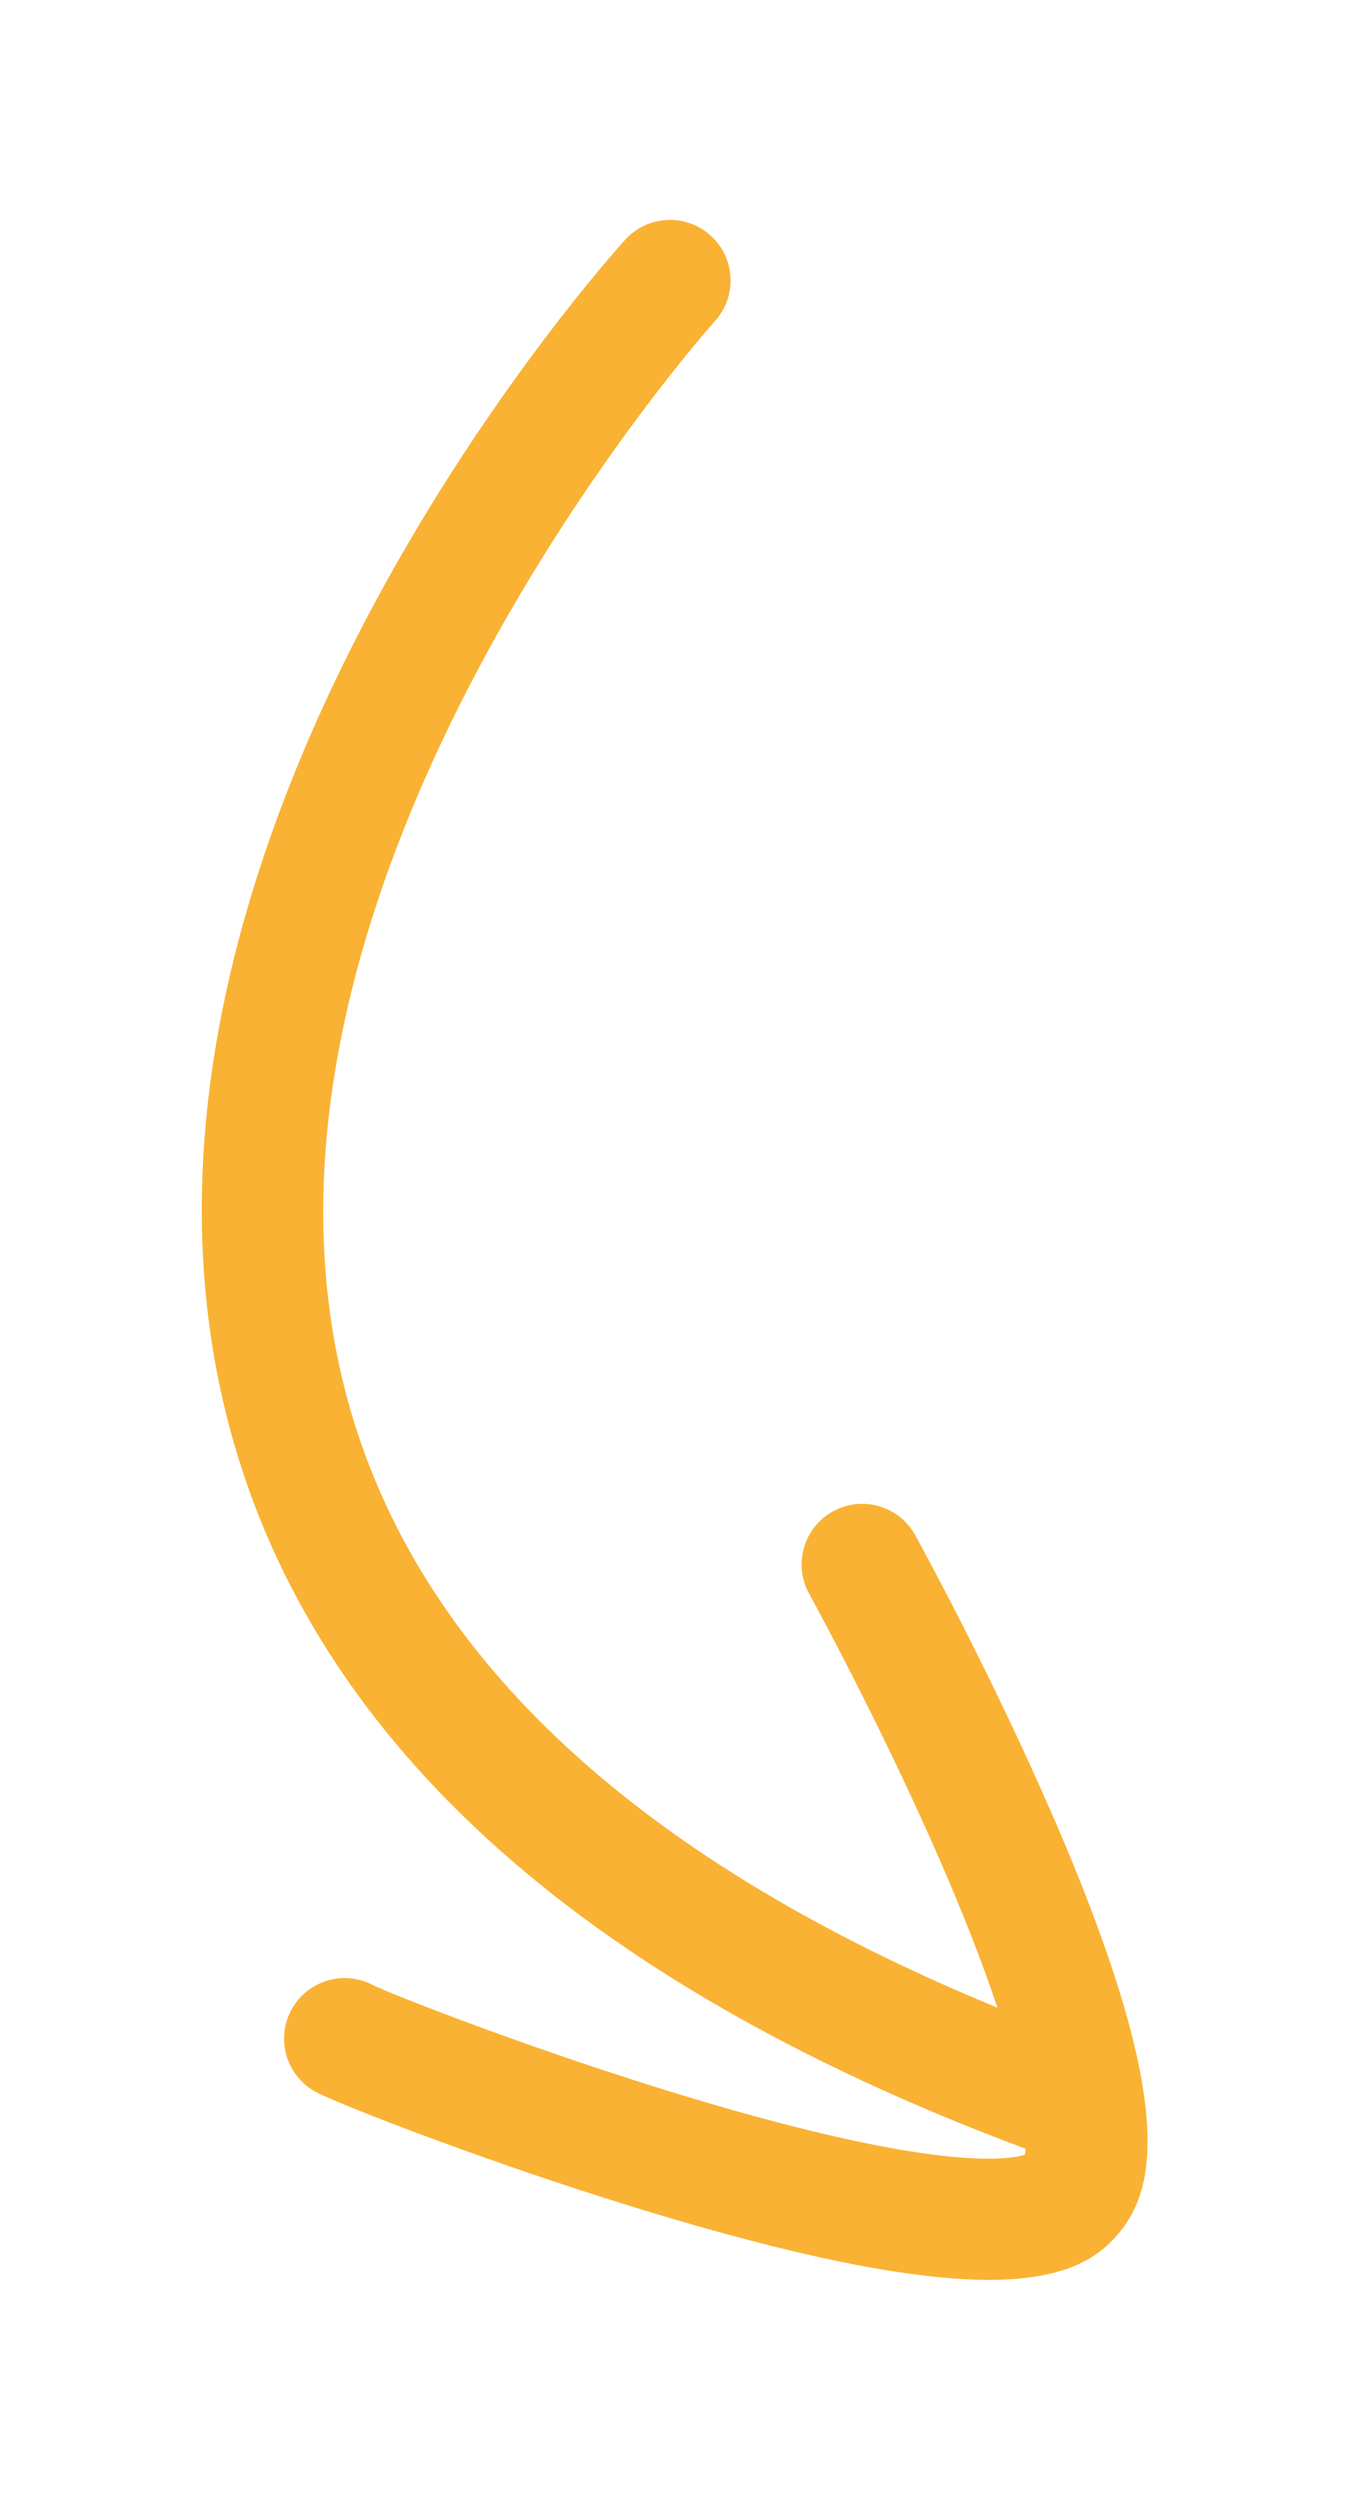 <svg xmlns="http://www.w3.org/2000/svg" id="Ebene_1" data-name="Ebene 1" viewBox="0 0 167 309.39"><path d="M130.56,225.29c-7.85-18.19-16.88-34.6-17.26-35.29-2-3.63-6.56-4.94-10.19-2.94-3.63,2-4.94,6.56-2.94,10.19.08.15,8.43,15.33,15.79,32.08,3.45,7.86,5.85,14.14,7.51,19.15-45.65-18.78-72.85-44.64-80.9-77-15.61-62.75,45.31-131.05,45.93-131.73,2.78-3.07,2.55-7.81-.52-10.59-3.07-2.78-7.81-2.55-10.59.52-2.74,3.02-66.89,74.82-49.39,145.36,9.8,39.49,43.1,70.06,98.97,90.91-.03.31-.07.55-.11.73-1.89.62-10.75,2.16-41.32-7.03-19.13-5.75-36.96-12.79-39.31-13.93-3.58-1.93-8.06-.66-10.08,2.89-2.05,3.6-.79,8.18,2.81,10.23,2.49,1.42,23.04,9.48,43.66,15.59,19.16,5.68,31.54,7.74,39.8,7.74,9,0,13.08-2.44,15.66-5.29,4.94-5.45,7.92-15.85-7.51-51.59Z" fill="#f9b233"></path></svg>